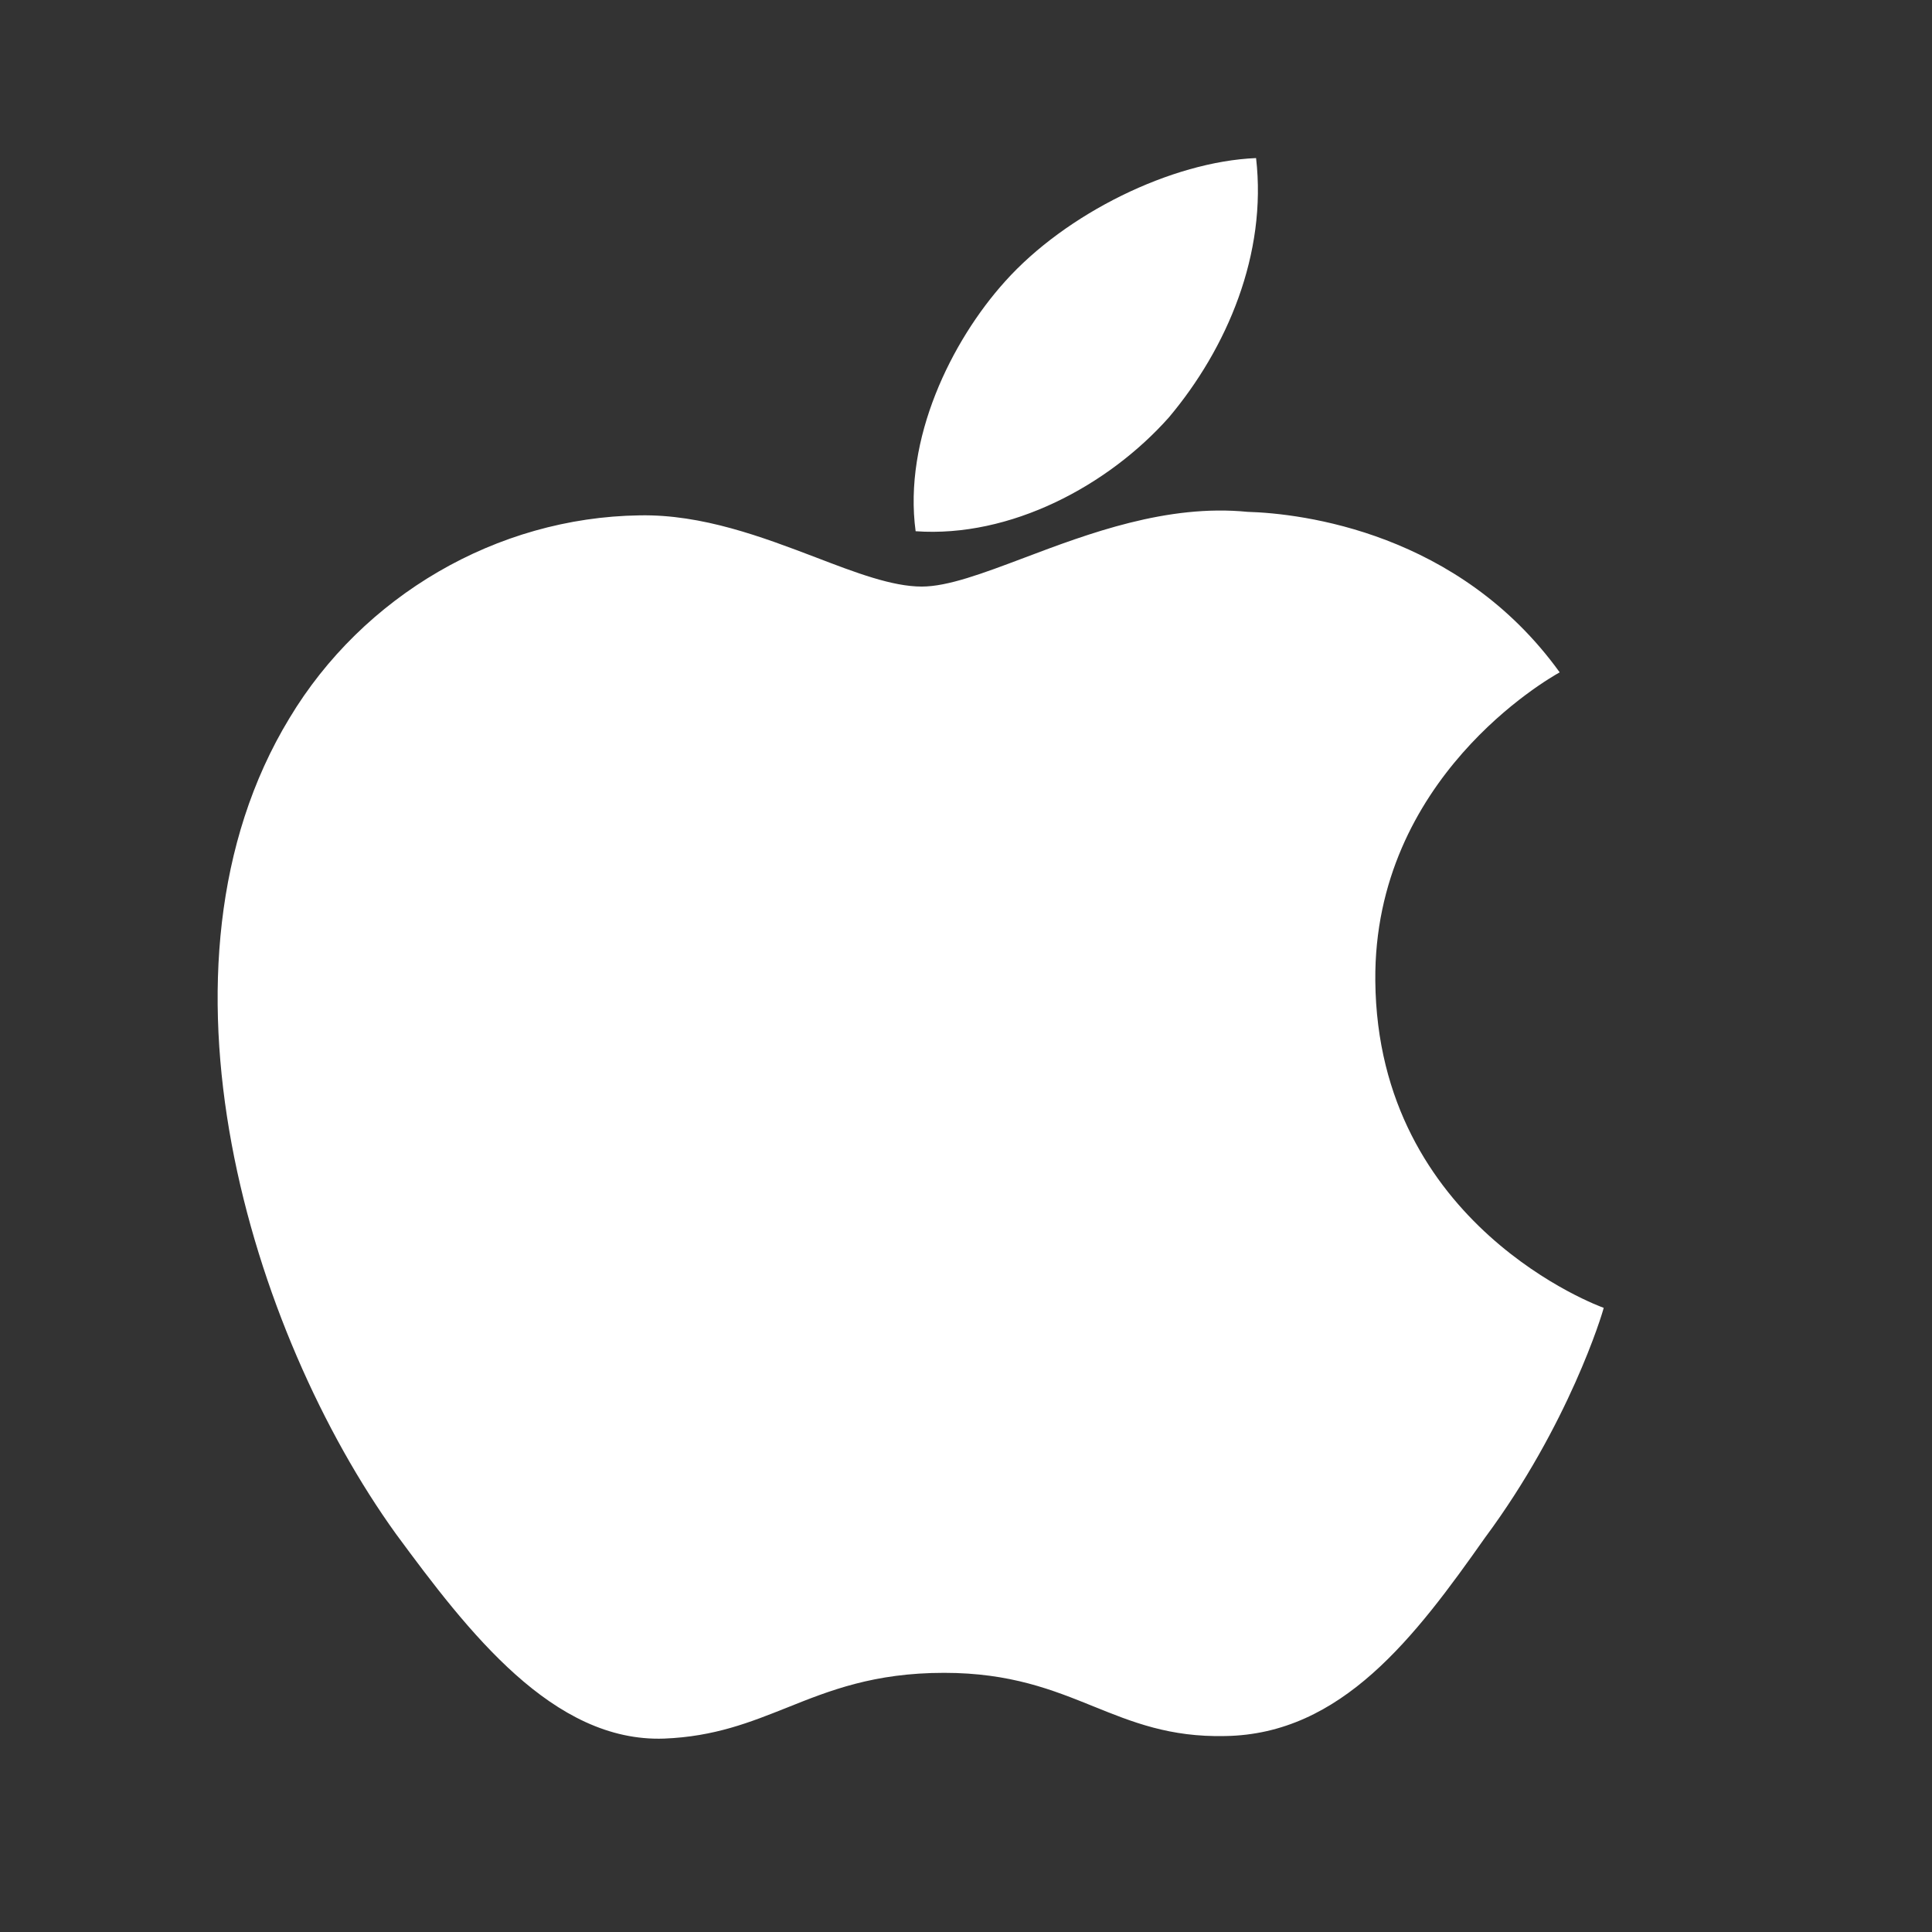 <svg width="28" height="28" viewBox="0 0 28 28" fill="none" xmlns="http://www.w3.org/2000/svg">
<rect x="0" y="0" width="28" height="28" fill="#333333" stroke="none"/>
<path fill-rule="evenodd" clip-rule="evenodd" d="M18.204 2.291C18.364 3.679 17.786 5.045 16.939 6.051C16.058 7.041 14.644 7.796 13.27 7.699C13.09 6.365 13.786 4.945 14.566 4.079C15.448 3.094 16.98 2.341 18.204 2.291ZM22.601 9.746C22.438 9.837 19.905 11.281 19.932 14.215C19.964 17.768 23.204 18.942 23.242 18.954C23.224 19.037 22.735 20.65 21.522 22.285C20.507 23.726 19.443 25.135 17.756 25.16C16.954 25.178 16.411 24.958 15.847 24.73C15.258 24.492 14.644 24.244 13.683 24.244C12.666 24.244 12.025 24.5 11.406 24.748C10.871 24.961 10.355 25.168 9.625 25.197C8.018 25.254 6.789 23.658 5.738 22.23C3.638 19.316 2.003 14.015 4.195 10.408C5.258 8.638 7.196 7.499 9.267 7.469C10.178 7.451 11.053 7.785 11.821 8.077C12.407 8.302 12.931 8.501 13.359 8.501C13.736 8.501 14.244 8.31 14.838 8.086C15.772 7.733 16.914 7.303 18.079 7.418C18.875 7.441 21.143 7.716 22.604 9.744L22.601 9.746Z" fill="white"/>
</svg>
